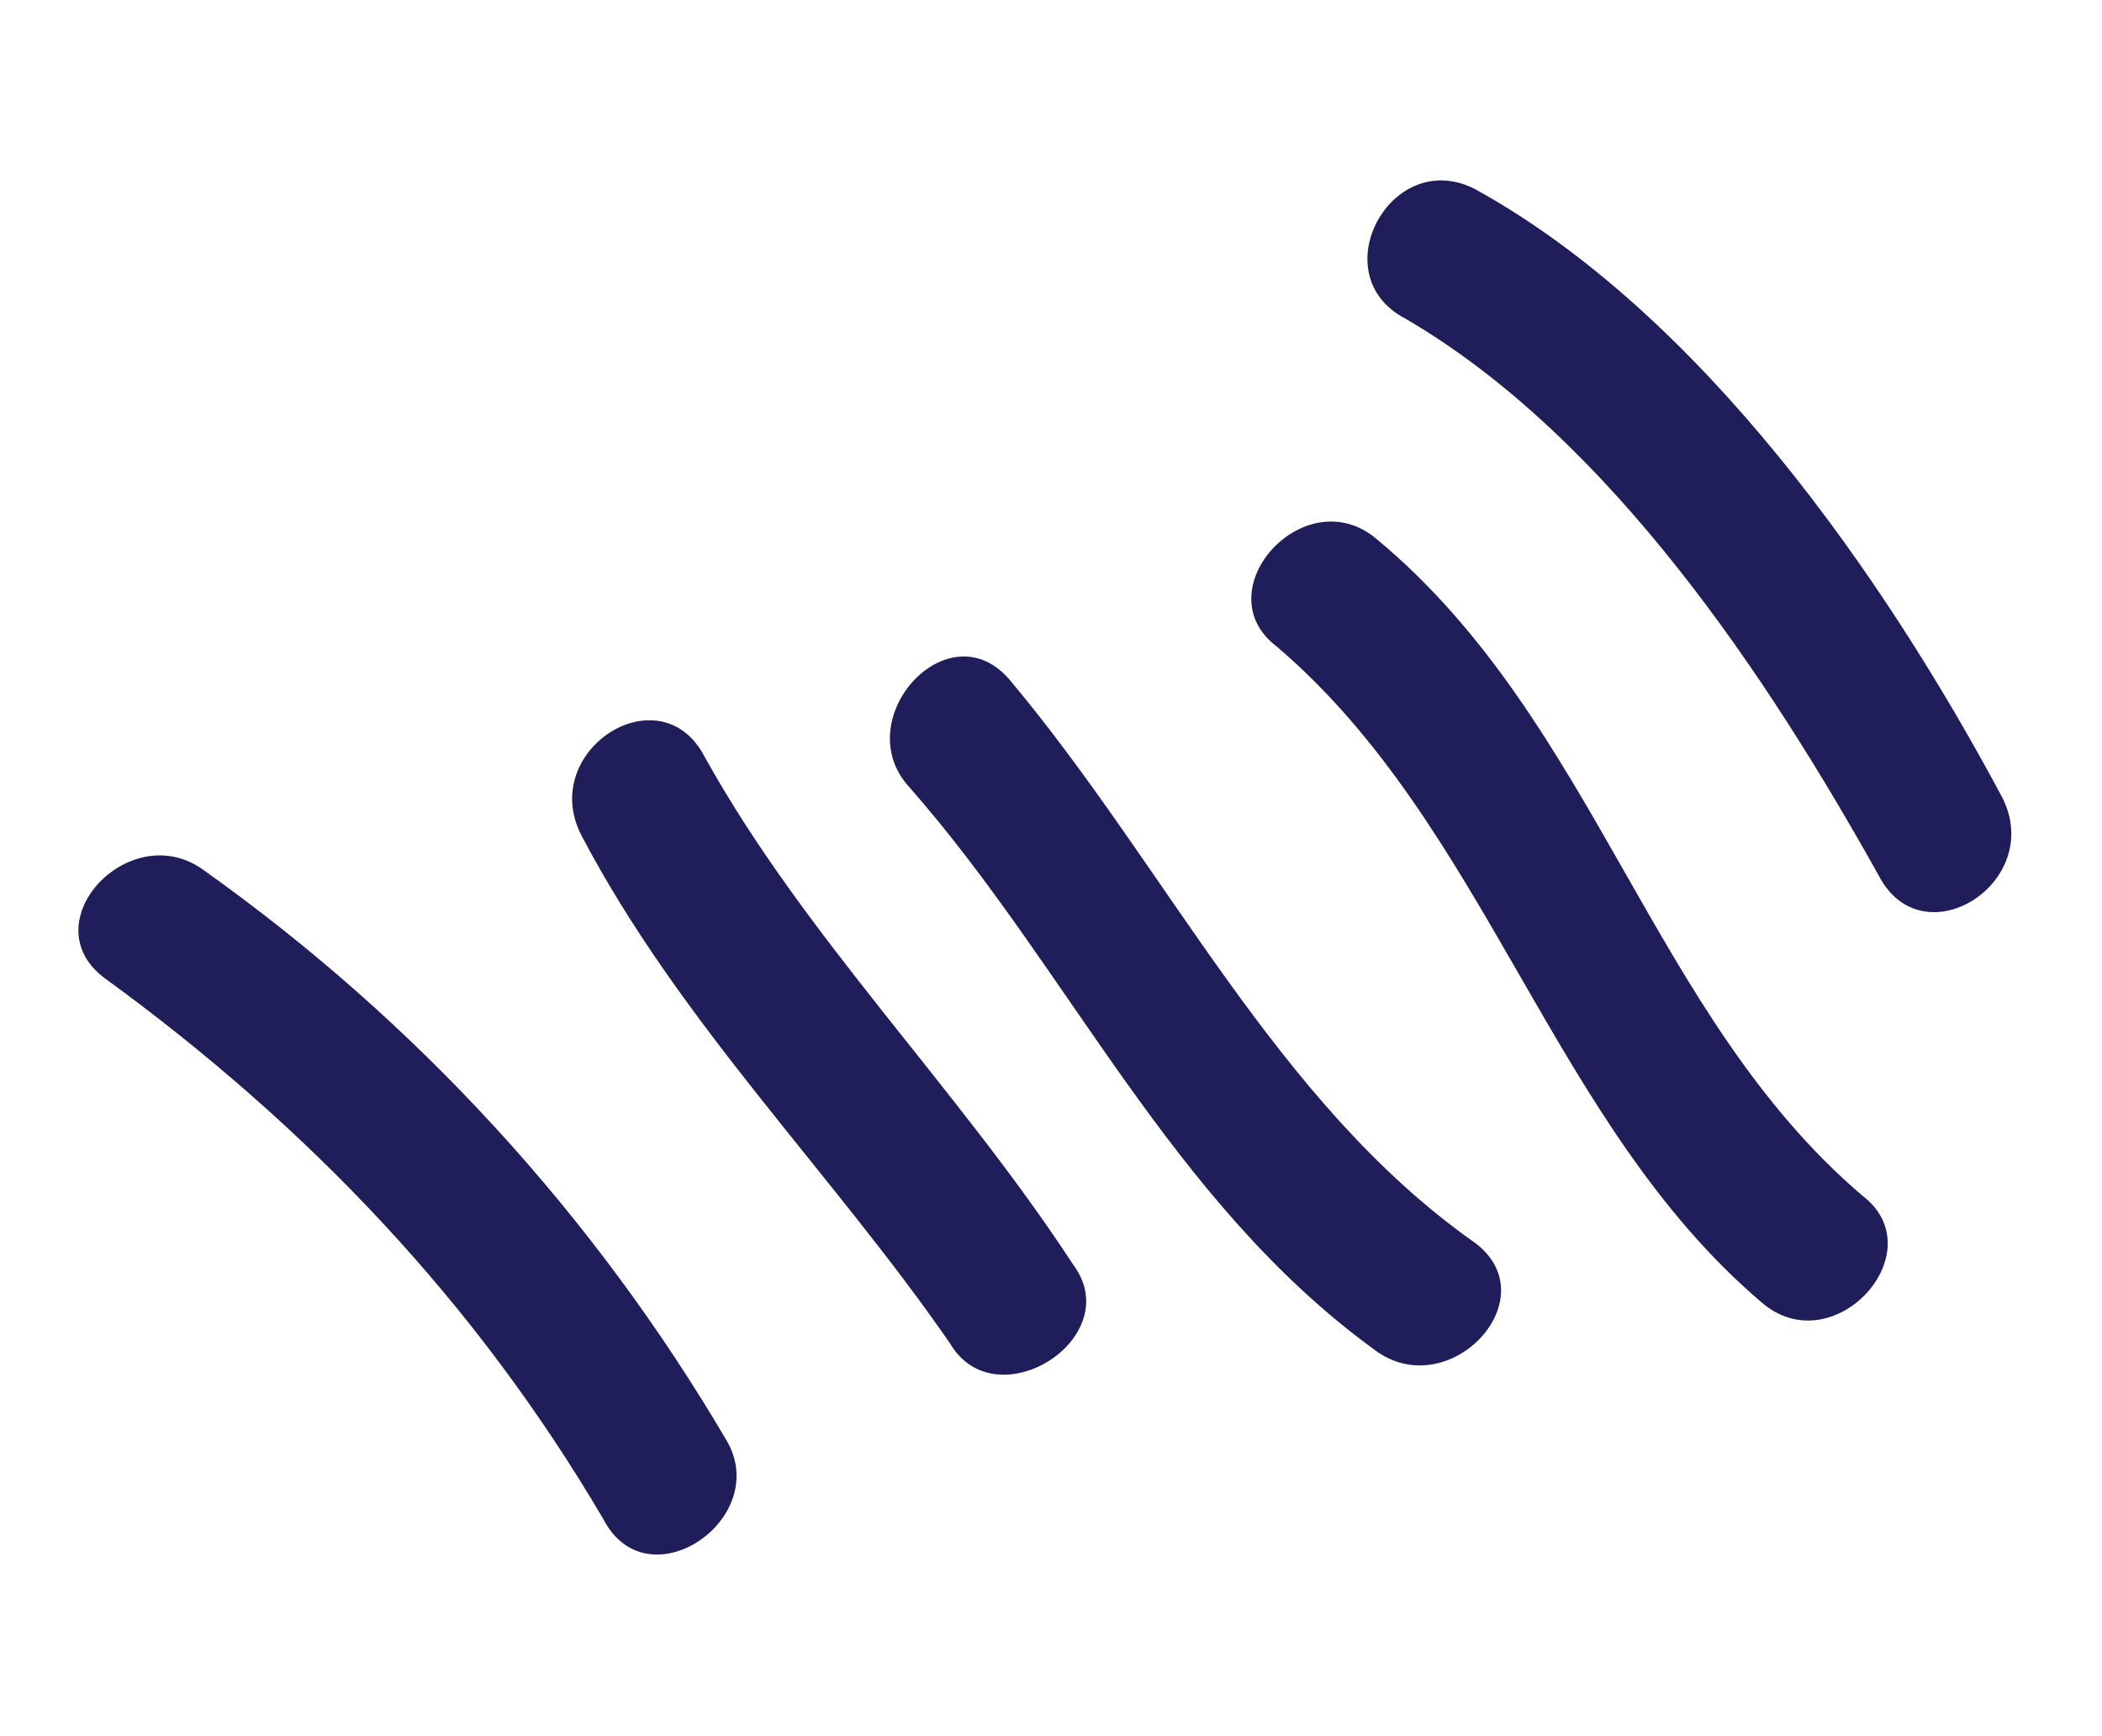 <svg width="178" height="147" viewBox="0 0 178 147" fill="none" xmlns="http://www.w3.org/2000/svg">
<g clip-path="url(#clip0_2_59)">
<path d="M159.094 74.154C162.833 81.36 173.262 74.69 169.524 67.484C159.453 48.658 144.003 26.571 124.95 16.037C117.822 12.325 111.886 23.276 119.014 26.988C136.318 37.07 149.736 57.385 159.094 74.154Z" fill="#201E5A"/>
<path d="M149.148 110.283C155.241 115.6 163.942 105.987 157.698 101.255C139.854 86.04 135.094 61.095 116.666 45.73C110.574 40.413 101.873 50.026 108.116 54.758C125.961 69.973 131.304 95.068 149.148 110.283Z" fill="#201E5A"/>
<path d="M124.935 105.283C108.085 93.445 98.9 73.6 85.59 57.683C80.383 51.346 71.682 60.959 77.04 66.71C90.501 82.042 99.103 101.738 116.385 114.311C122.629 119.043 131.179 110.015 124.935 105.283Z" fill="#201E5A"/>
<path d="M90.876 107.104C81.065 92.09 68.167 79.4 59.674 64.102C55.936 56.895 45.506 63.566 49.245 70.772C57.586 86.655 70.484 99.346 80.446 113.774C84.336 120.395 95.5 113.29 90.876 107.104Z" fill="#201E5A"/>
<path d="M51.099 128.67C54.837 135.876 65.418 128.62 61.528 121.999C50.291 102.872 35.232 86.504 17.366 73.78C11.123 69.048 2.573 78.076 8.816 82.808C26.099 95.381 40.294 110.278 51.099 128.67Z" fill="#201E5A"/>
</g>
<defs>
<clipPath id="clip0_2_59">
<rect width="178" height="147" fill="white"/>
</clipPath>
</defs>
</svg>
